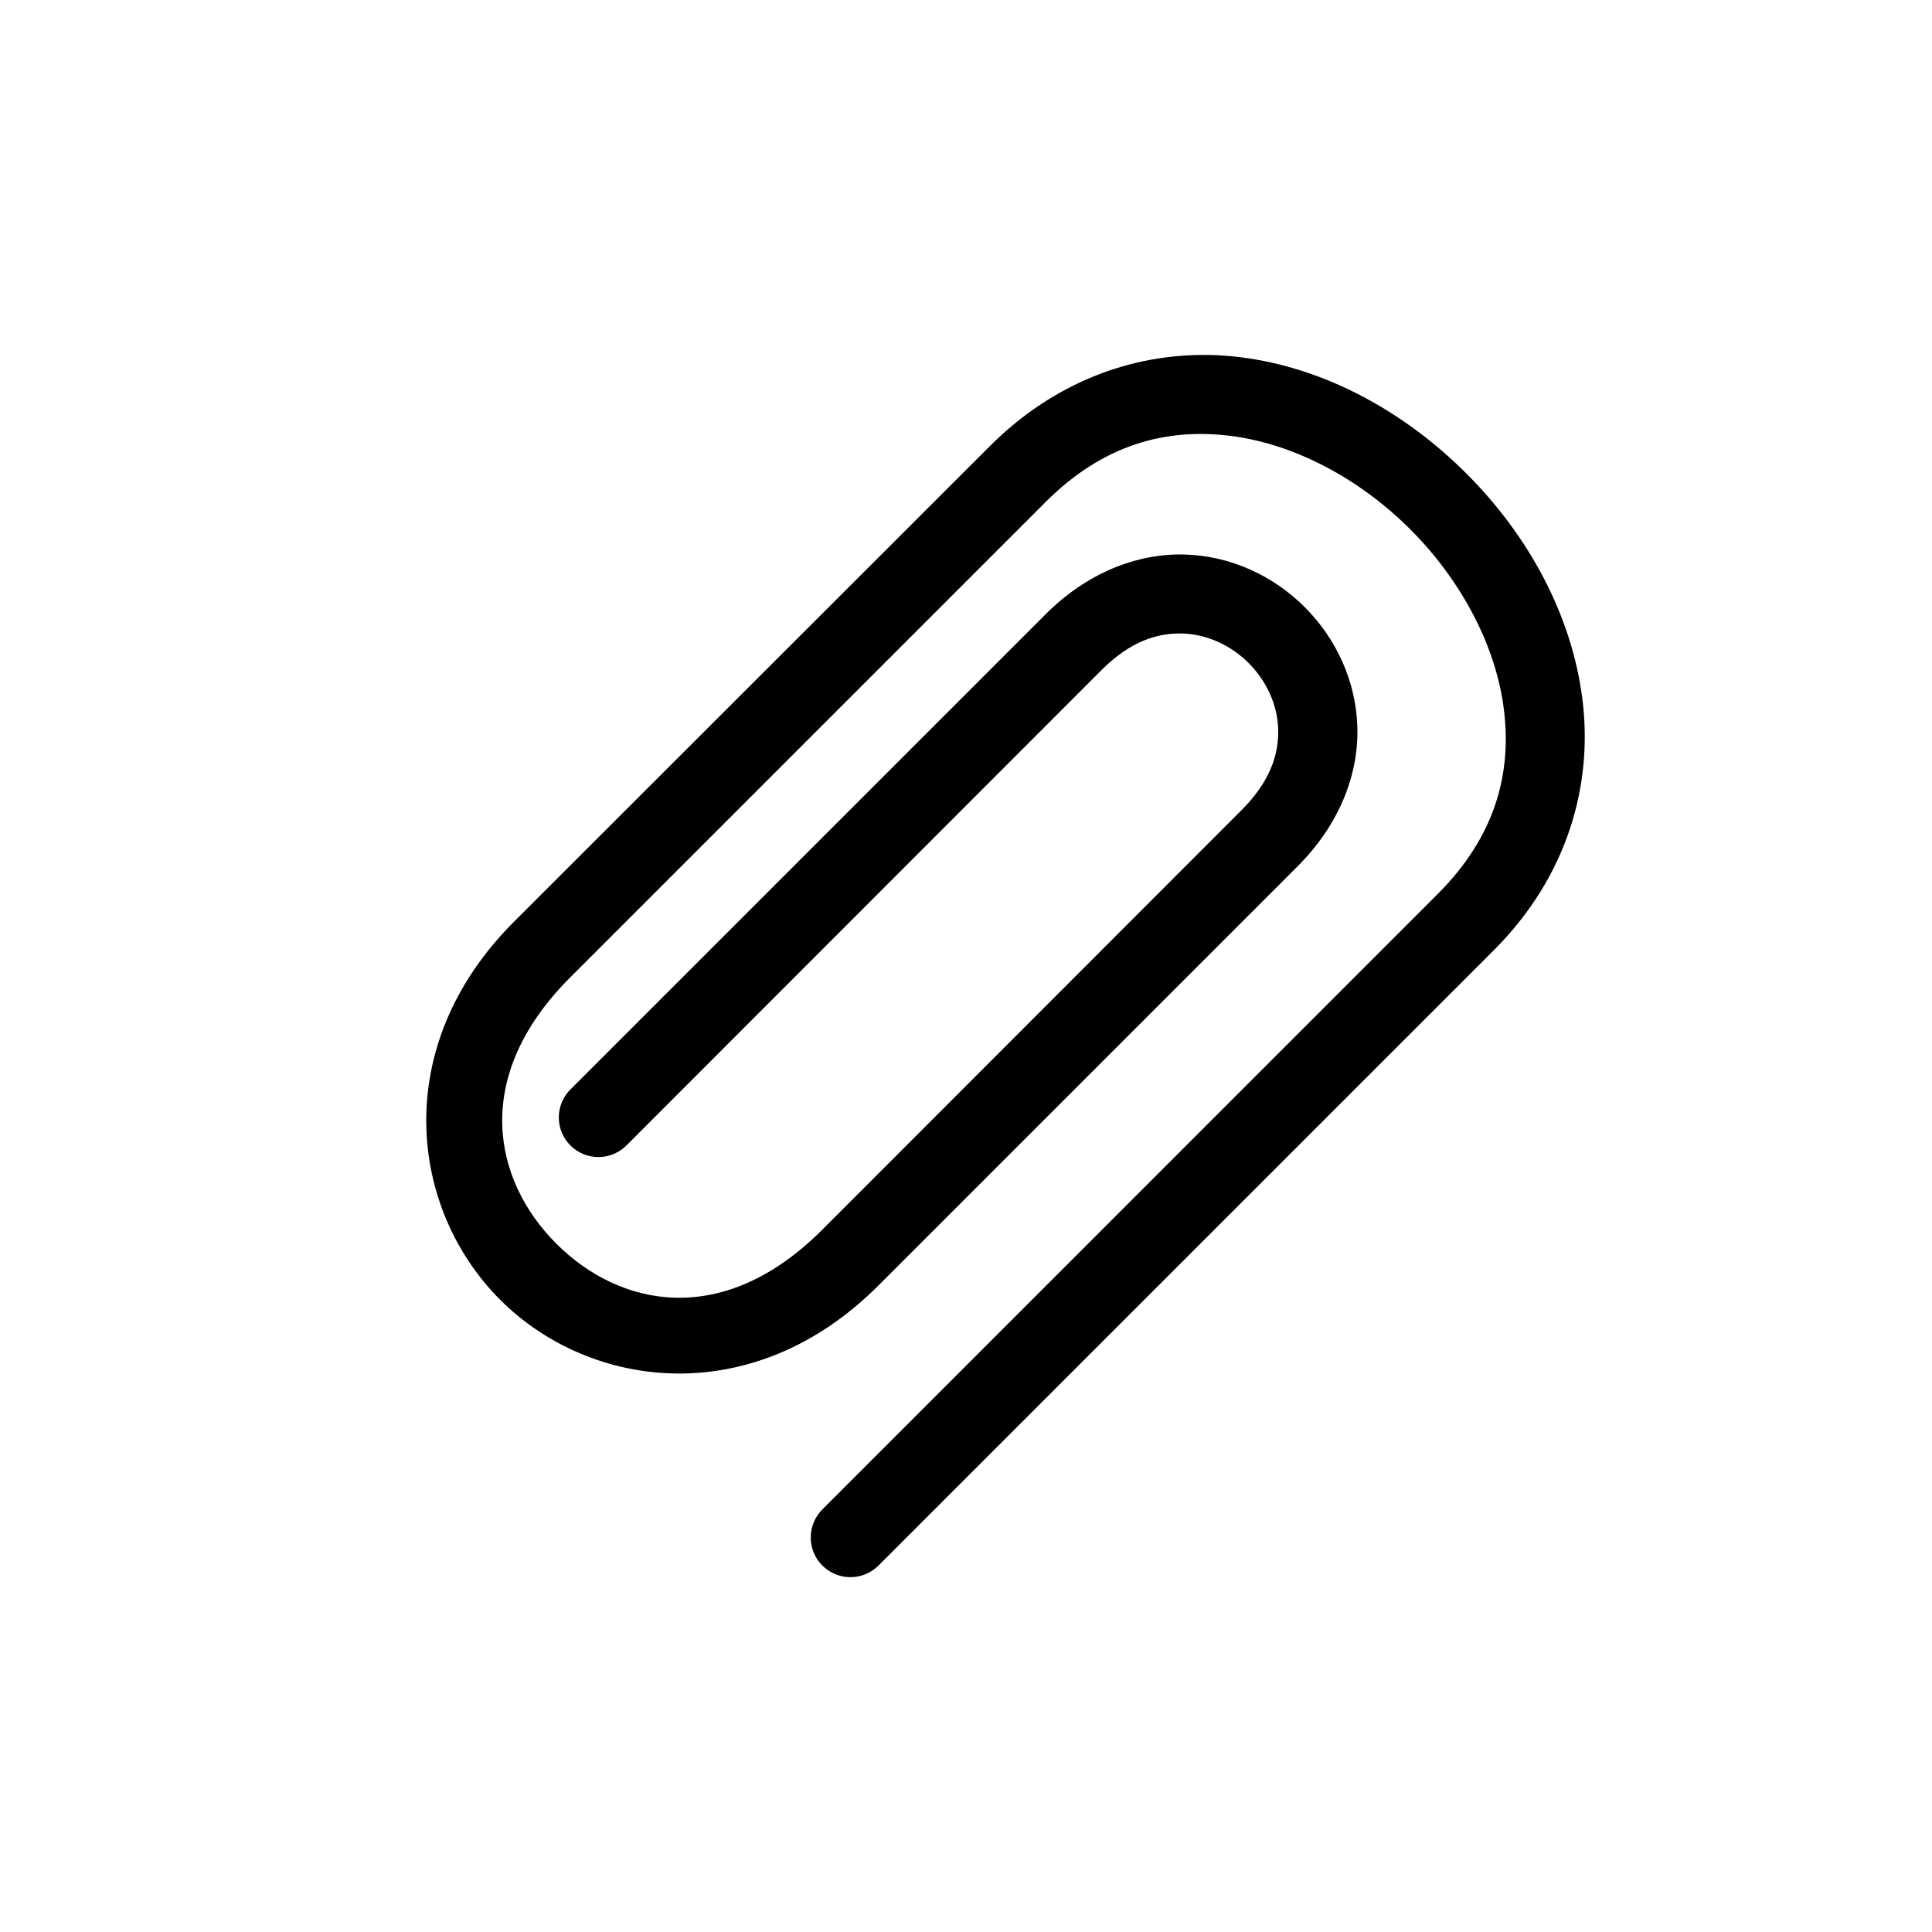 <?xml version="1.0" encoding="UTF-8"?>
<!-- The Best Svg Icon site in the world: iconSvg.co, Visit us! https://iconsvg.co -->
<svg fill="#000000" width="800px" height="800px" version="1.1" viewBox="144 144 512 512" xmlns="http://www.w3.org/2000/svg">
 <path d="m464.12 238.07c-20.055-0.293-40.75 7.109-57.789 24.148l-126.14 126.07c-33.07 33.07-27.652 76.156-3.648 100.16 24.008 24.004 67.113 29.359 100.18-3.711l111.19-111.19c11.012-11.012 16.109-24.215 15.809-36.637-0.305-12.418-5.68-23.738-13.941-32-8.262-8.262-19.582-13.656-32-13.961-12.422-0.301-25.645 4.797-36.656 15.809l-125.83 125.83c-2.027 1.961-3.184 4.652-3.203 7.473-0.023 2.82 1.094 5.531 3.094 7.519 2 1.992 4.715 3.09 7.535 3.055 2.82-0.035 5.508-1.207 7.457-3.246l125.75-125.83c7.547-7.547 14.703-9.84 21.301-9.676 6.598 0.16 12.945 3.102 17.672 7.828s7.668 11.055 7.832 17.652c0.16 6.598-2.152 13.773-9.699 21.32l-111.17 111.25c-26.262 26.262-53.621 20.461-70.438 3.648-16.812-16.812-22.613-44.258 3.648-70.52l126.05-126.05c15.246-15.242 31.887-19.613 48.895-17.508 17.004 2.106 34.328 11.387 47.723 24.785 13.398 13.395 22.699 30.738 24.805 47.742 2.106 17.008-2.285 33.633-17.527 48.875l-162.93 162.95c-2.043 1.961-3.207 4.656-3.238 7.484-0.027 2.832 1.086 5.551 3.086 7.551 2.004 2 4.727 3.109 7.555 3.074 2.828-0.031 5.523-1.203 7.481-3.246l162.93-162.93c19.477-19.477 26.273-43.699 23.473-66.32-2.801-22.617-14.457-43.672-30.75-59.961-16.289-16.289-37.363-28.051-59.98-30.852-2.828-0.352-5.664-0.555-8.531-0.594z"/>
</svg>